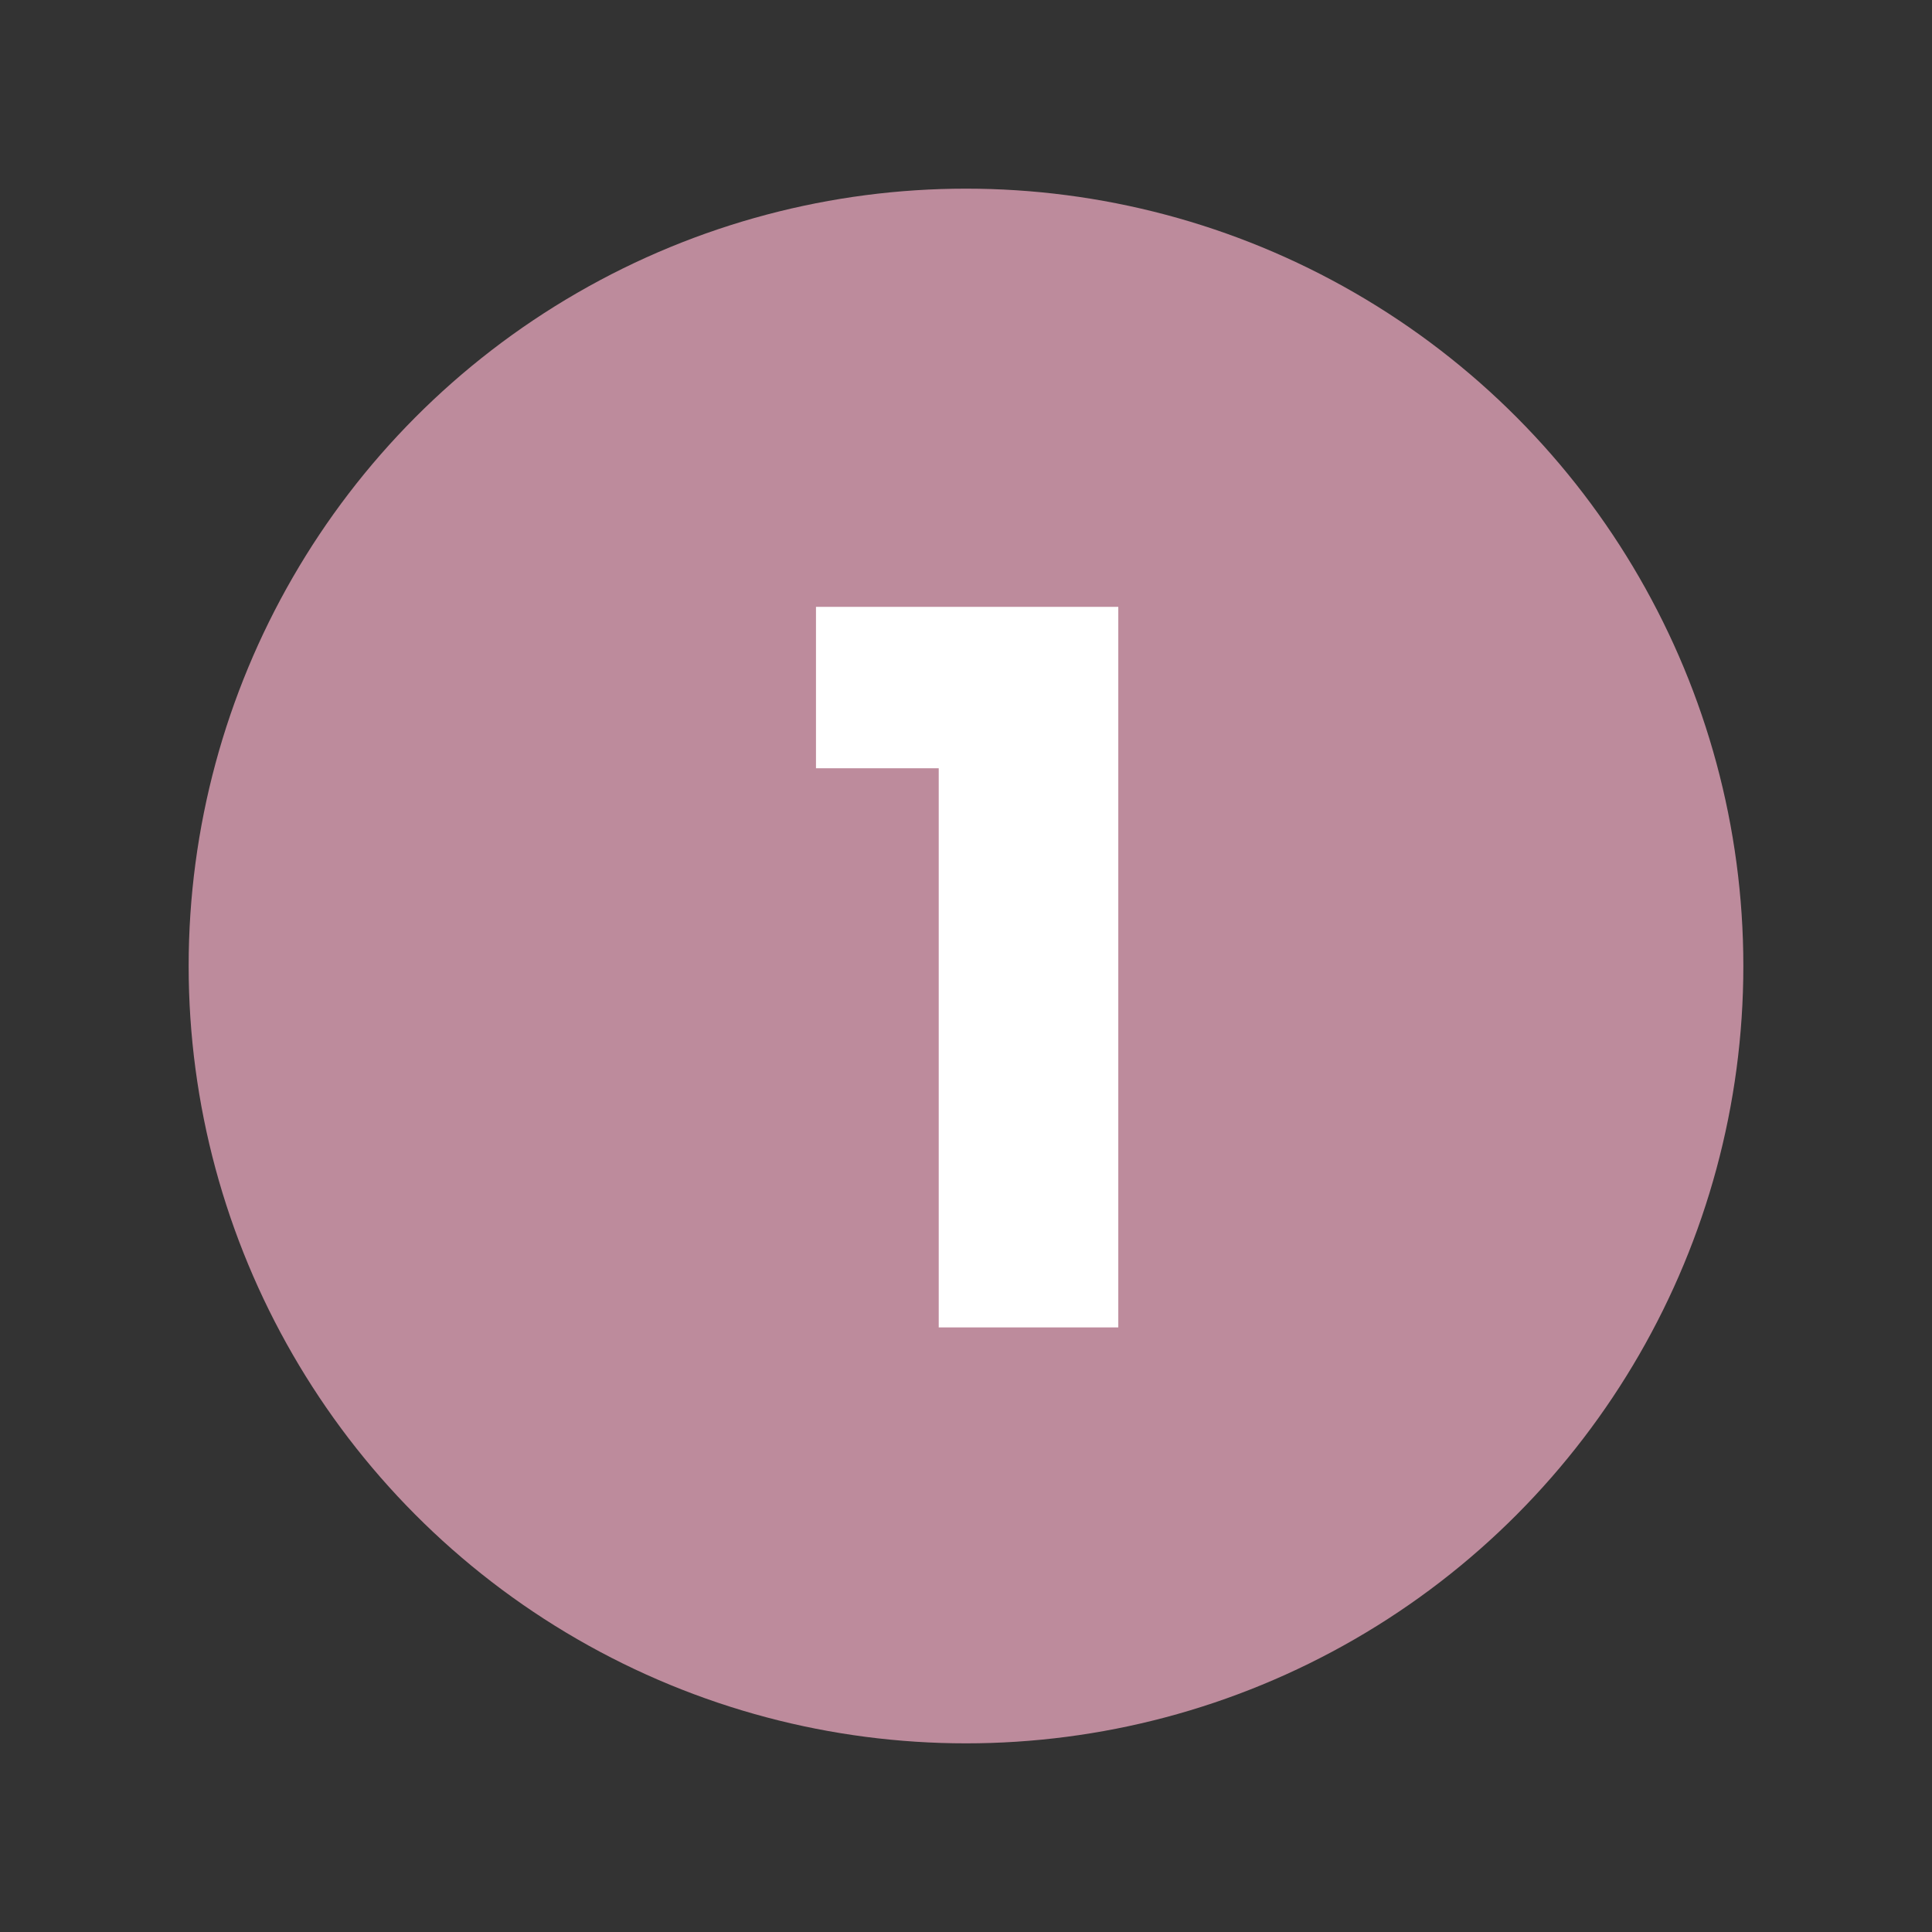 <svg xmlns="http://www.w3.org/2000/svg" xmlns:xlink="http://www.w3.org/1999/xlink" id="Livello_1" x="0px" y="0px" viewBox="0 0 85 85" style="enable-background:new 0 0 85 85;" xml:space="preserve"><rect x="0" y="0" width="85" height="85" fill="#333333" stroke="none"/><style type="text/css">	.st0{fill:#BD8B9C;}	.st1{fill:#FFFFFF;}</style><g>	<circle class="st0" cx="42.5" cy="42.5" r="34.2"></circle>	<g>		<path class="st1" d="M41.3,58.4V33.8h-5.4v-7.1h13.3v31.7H41.3z"></path>	</g></g></svg>